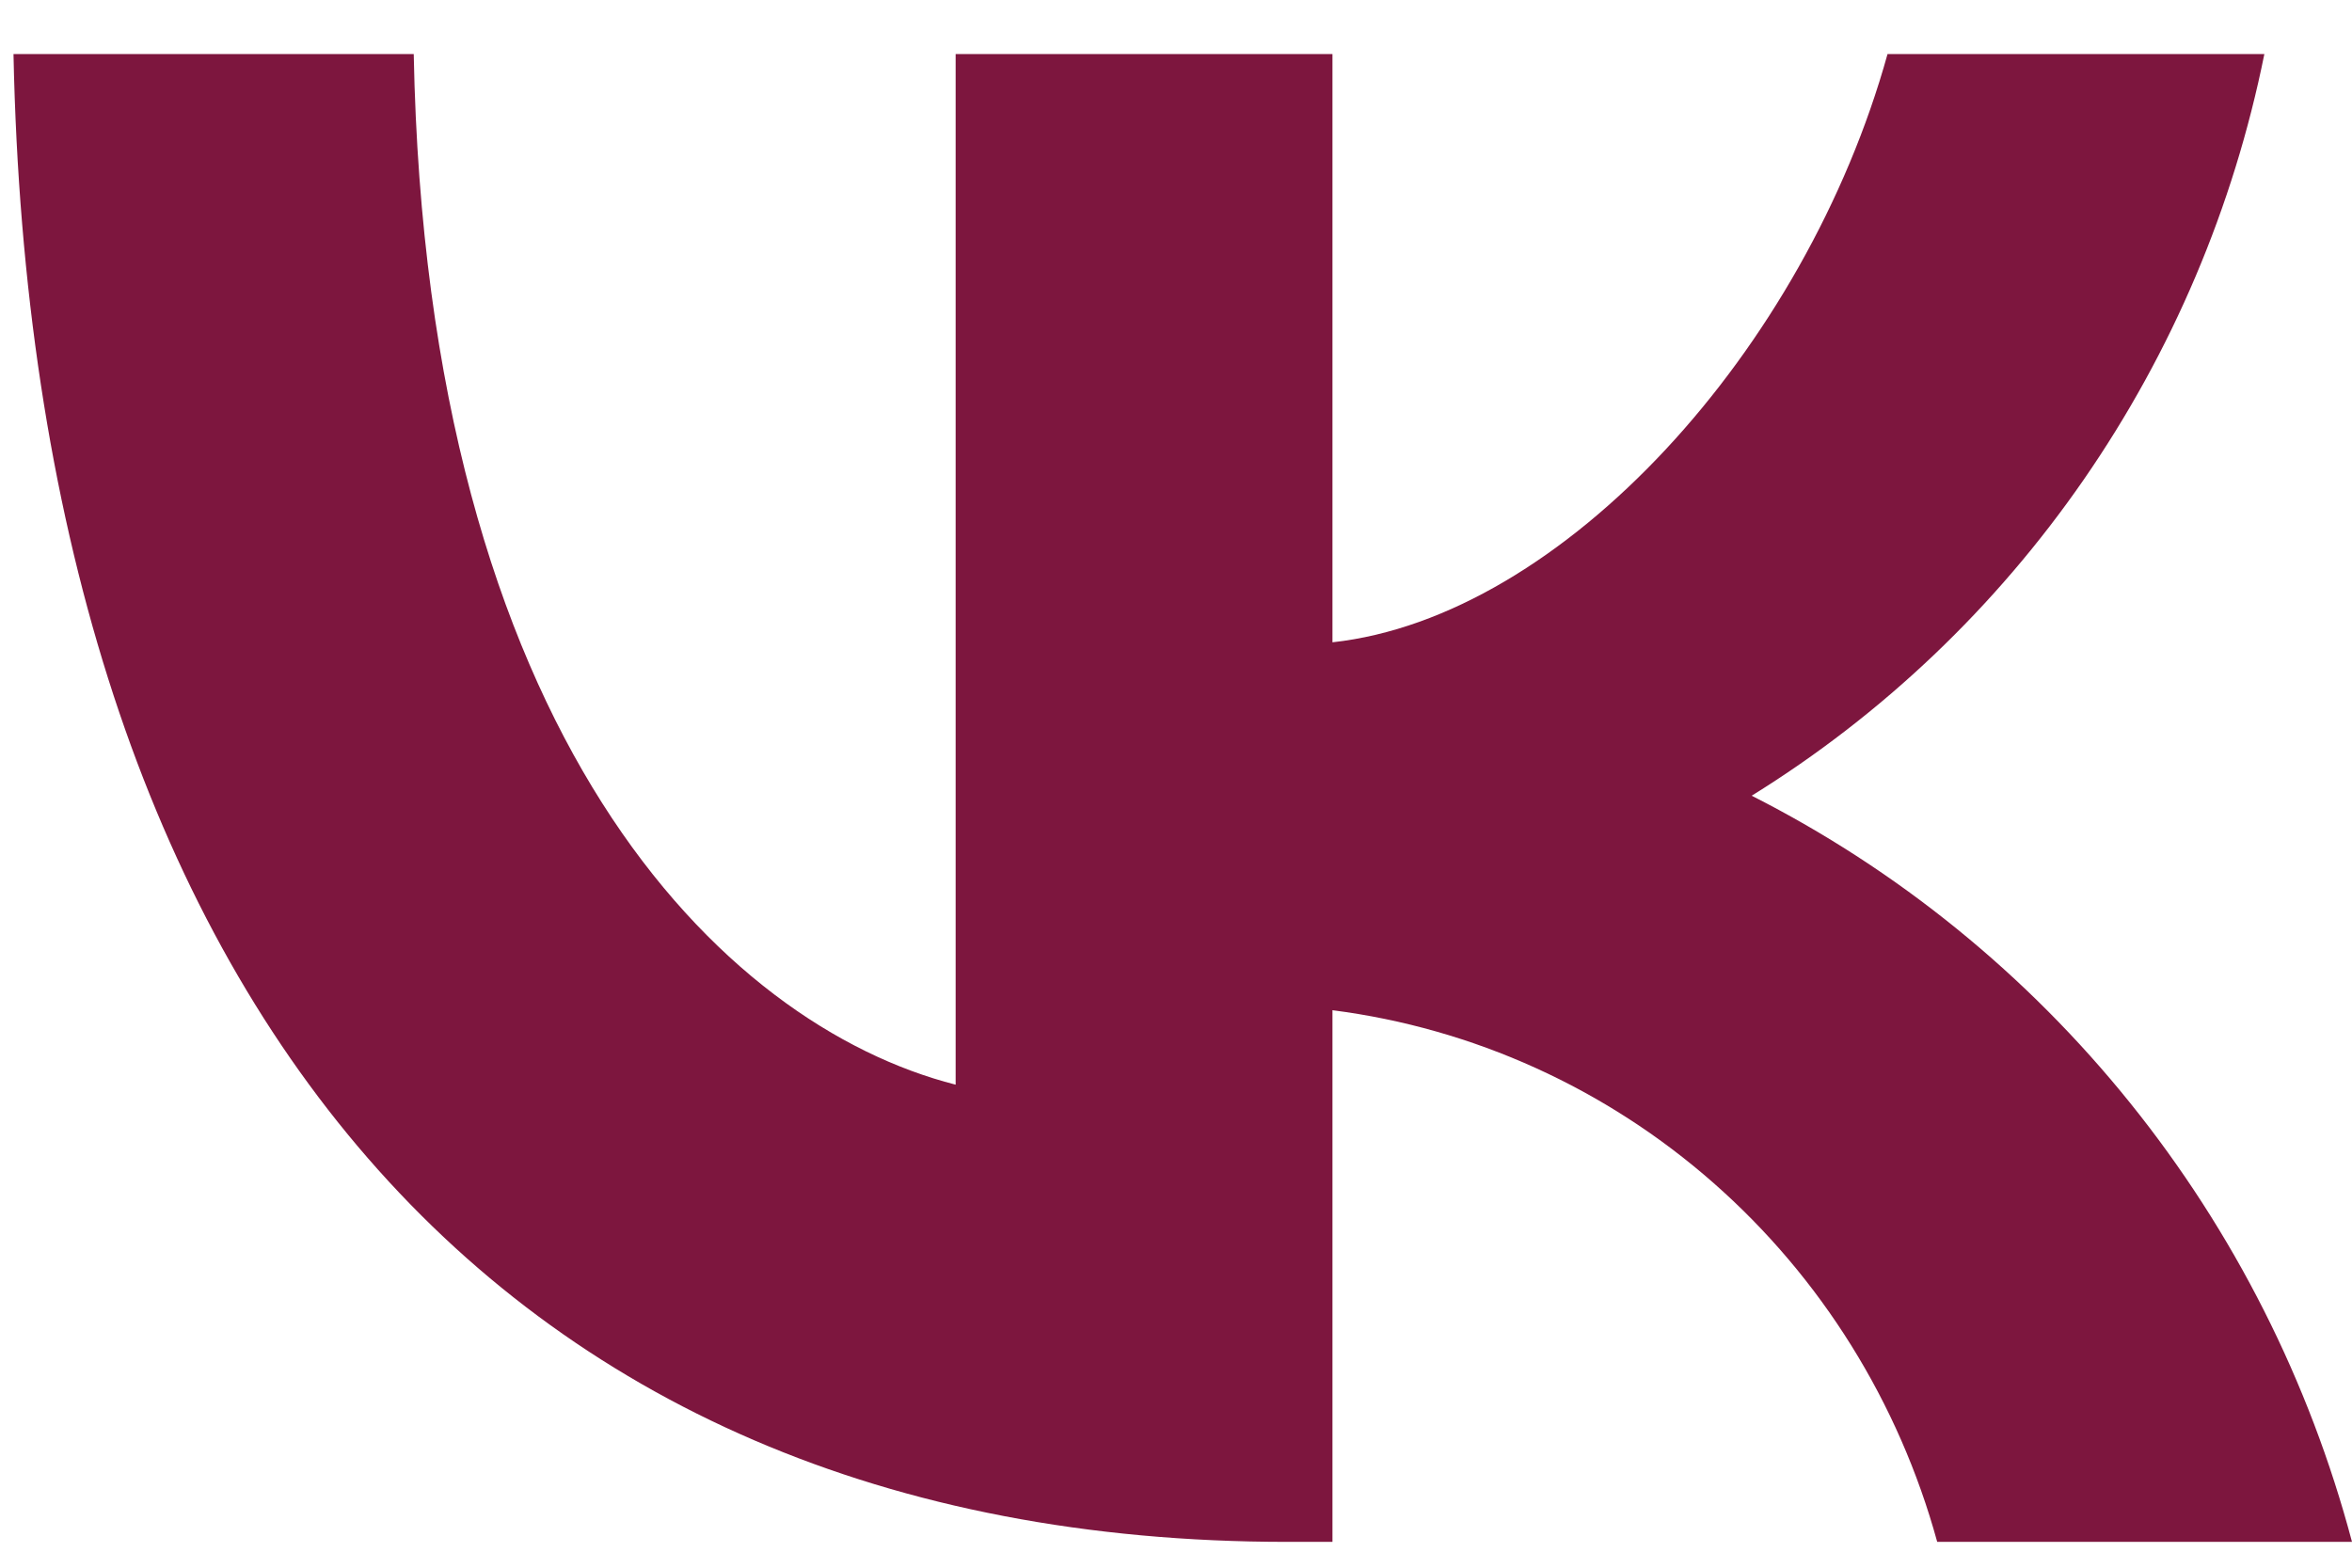 <?xml version="1.0" encoding="UTF-8"?> <svg xmlns="http://www.w3.org/2000/svg" width="42" height="28" viewBox="0 0 42 28" fill="none"><path d="M22.986 27.539C8.718 27.539 0.58 17.564 0.241 0.965H7.388C7.623 13.148 12.892 18.309 17.065 19.373V0.965H23.794V11.472C27.915 11.02 32.245 6.232 33.706 0.965H40.435C39.885 3.697 38.788 6.283 37.212 8.563C35.637 10.842 33.617 12.765 31.28 14.212C33.889 15.534 36.194 17.406 38.041 19.703C39.889 22 41.239 24.671 42 27.539H34.593C33.909 25.048 32.52 22.818 30.599 21.129C28.678 19.439 26.311 18.366 23.794 18.043V27.539H22.986V27.539Z" fill="#7D163E"></path></svg> 